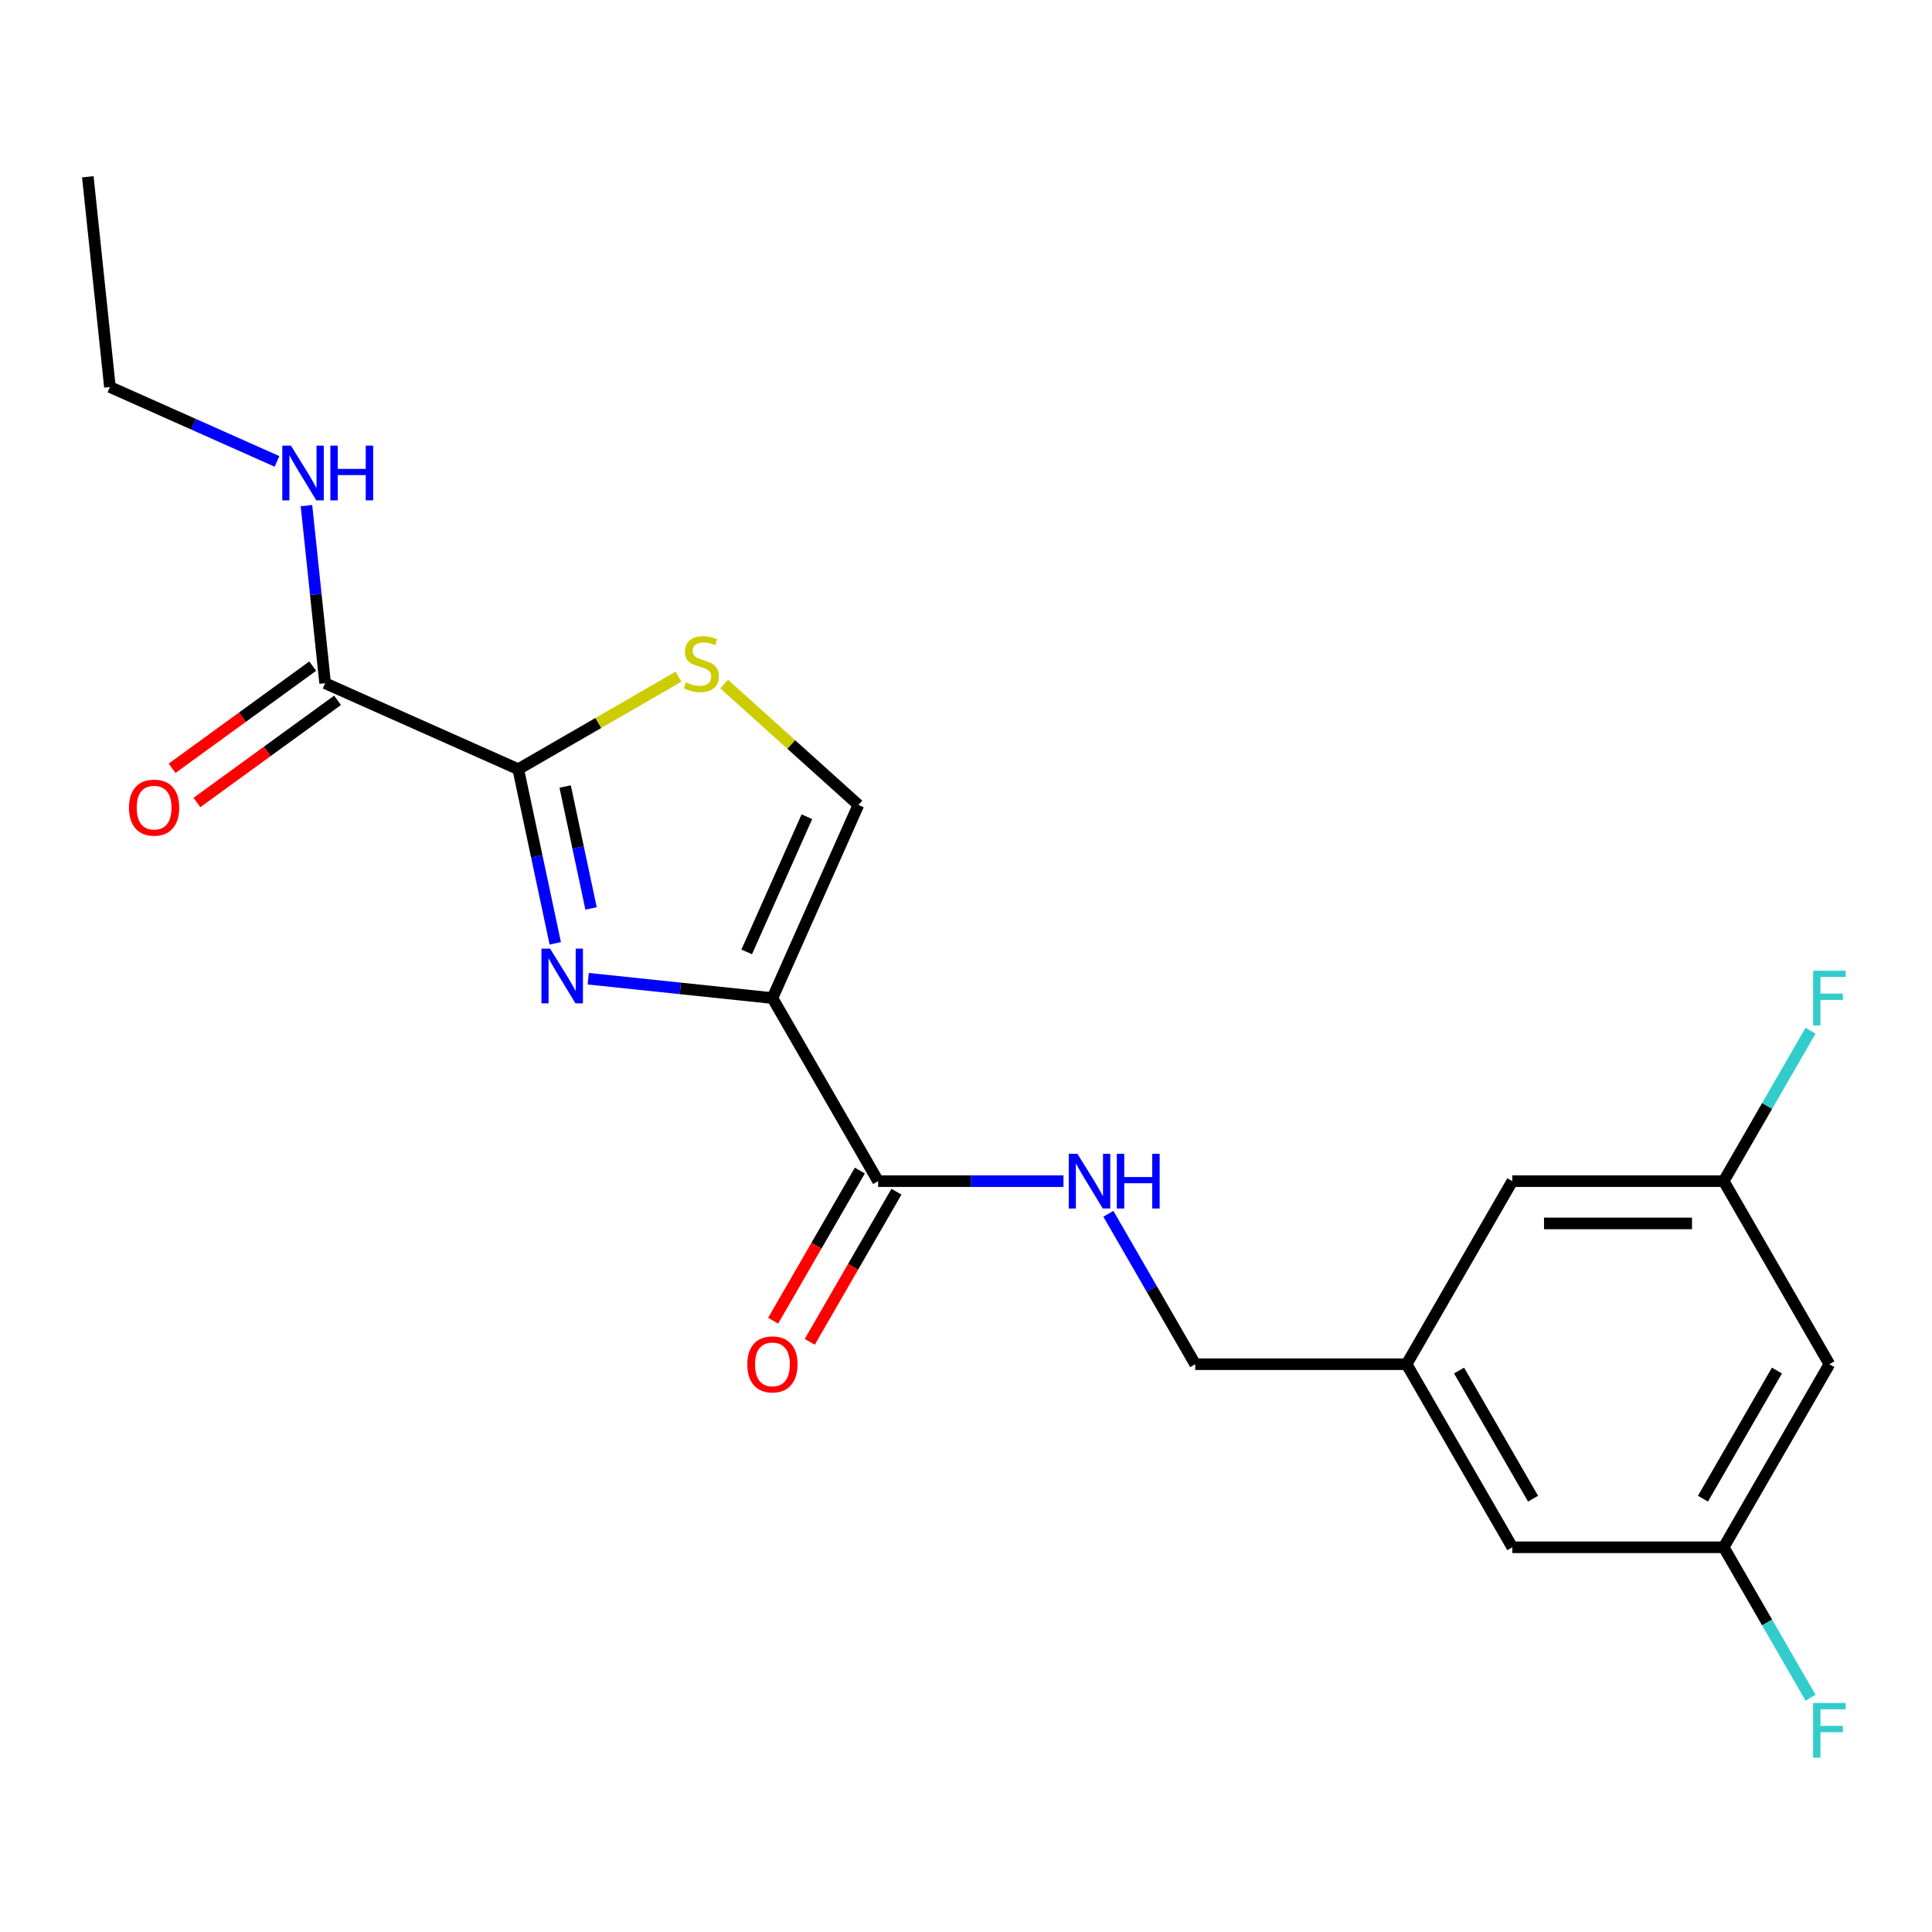 <?xml version='1.0' encoding='iso-8859-1'?>
<svg version='1.1' baseProfile='full'
              xmlns='http://www.w3.org/2000/svg'
                      xmlns:rdkit='http://www.rdkit.org/xml'
                      xmlns:xlink='http://www.w3.org/1999/xlink'
                  xml:space='preserve'
width='1000px' height='1000px' viewBox='0 0 1000 1000'>
<!-- END OF HEADER -->
<rect style='opacity:1.0;fill:#FFFFFF;stroke:none' width='1000' height='1000' x='0' y='0'> </rect>
<path class='bond-0' d='M 399.809,516.601 L 352.138,511.591' style='fill:none;fill-rule:evenodd;stroke:#000000;stroke-width:6px;stroke-linecap:butt;stroke-linejoin:miter;stroke-opacity:1' />
<path class='bond-0' d='M 352.138,511.591 L 304.467,506.58' style='fill:none;fill-rule:evenodd;stroke:#0000FF;stroke-width:6px;stroke-linecap:butt;stroke-linejoin:miter;stroke-opacity:1' />
<path class='bond-3' d='M 399.809,516.601 L 454.517,611.359' style='fill:none;fill-rule:evenodd;stroke:#000000;stroke-width:6px;stroke-linecap:butt;stroke-linejoin:miter;stroke-opacity:1' />
<path class='bond-4' d='M 399.809,516.601 L 444.313,416.644' style='fill:none;fill-rule:evenodd;stroke:#000000;stroke-width:6px;stroke-linecap:butt;stroke-linejoin:miter;stroke-opacity:1' />
<path class='bond-4' d='M 386.493,492.707 L 417.646,422.737' style='fill:none;fill-rule:evenodd;stroke:#000000;stroke-width:6px;stroke-linecap:butt;stroke-linejoin:miter;stroke-opacity:1' />
<path class='bond-1' d='M 287.4,488.269 L 277.822,443.204' style='fill:none;fill-rule:evenodd;stroke:#0000FF;stroke-width:6px;stroke-linecap:butt;stroke-linejoin:miter;stroke-opacity:1' />
<path class='bond-1' d='M 277.822,443.204 L 268.243,398.139' style='fill:none;fill-rule:evenodd;stroke:#000000;stroke-width:6px;stroke-linecap:butt;stroke-linejoin:miter;stroke-opacity:1' />
<path class='bond-1' d='M 305.932,470.199 L 299.227,438.654' style='fill:none;fill-rule:evenodd;stroke:#0000FF;stroke-width:6px;stroke-linecap:butt;stroke-linejoin:miter;stroke-opacity:1' />
<path class='bond-1' d='M 299.227,438.654 L 292.522,407.108' style='fill:none;fill-rule:evenodd;stroke:#000000;stroke-width:6px;stroke-linecap:butt;stroke-linejoin:miter;stroke-opacity:1' />
<path class='bond-5' d='M 268.243,398.139 L 168.286,353.635' style='fill:none;fill-rule:evenodd;stroke:#000000;stroke-width:6px;stroke-linecap:butt;stroke-linejoin:miter;stroke-opacity:1' />
<path class='bond-21' d='M 268.243,398.139 L 309.714,374.195' style='fill:none;fill-rule:evenodd;stroke:#000000;stroke-width:6px;stroke-linecap:butt;stroke-linejoin:miter;stroke-opacity:1' />
<path class='bond-21' d='M 309.714,374.195 L 351.185,350.252' style='fill:none;fill-rule:evenodd;stroke:#CCCC00;stroke-width:6px;stroke-linecap:butt;stroke-linejoin:miter;stroke-opacity:1' />
<path class='bond-2' d='M 374.816,354.069 L 409.564,385.357' style='fill:none;fill-rule:evenodd;stroke:#CCCC00;stroke-width:6px;stroke-linecap:butt;stroke-linejoin:miter;stroke-opacity:1' />
<path class='bond-2' d='M 409.564,385.357 L 444.313,416.644' style='fill:none;fill-rule:evenodd;stroke:#000000;stroke-width:6px;stroke-linecap:butt;stroke-linejoin:miter;stroke-opacity:1' />
<path class='bond-6' d='M 454.517,611.359 L 502.488,611.359' style='fill:none;fill-rule:evenodd;stroke:#000000;stroke-width:6px;stroke-linecap:butt;stroke-linejoin:miter;stroke-opacity:1' />
<path class='bond-6' d='M 502.488,611.359 L 550.458,611.359' style='fill:none;fill-rule:evenodd;stroke:#0000FF;stroke-width:6px;stroke-linecap:butt;stroke-linejoin:miter;stroke-opacity:1' />
<path class='bond-8' d='M 445.041,605.888 L 422.611,644.739' style='fill:none;fill-rule:evenodd;stroke:#000000;stroke-width:6px;stroke-linecap:butt;stroke-linejoin:miter;stroke-opacity:1' />
<path class='bond-8' d='M 422.611,644.739 L 400.18,683.59' style='fill:none;fill-rule:evenodd;stroke:#FF0000;stroke-width:6px;stroke-linecap:butt;stroke-linejoin:miter;stroke-opacity:1' />
<path class='bond-8' d='M 463.993,616.83 L 441.562,655.681' style='fill:none;fill-rule:evenodd;stroke:#000000;stroke-width:6px;stroke-linecap:butt;stroke-linejoin:miter;stroke-opacity:1' />
<path class='bond-8' d='M 441.562,655.681 L 419.132,694.532' style='fill:none;fill-rule:evenodd;stroke:#FF0000;stroke-width:6px;stroke-linecap:butt;stroke-linejoin:miter;stroke-opacity:1' />
<path class='bond-9' d='M 161.854,344.783 L 125.462,371.223' style='fill:none;fill-rule:evenodd;stroke:#000000;stroke-width:6px;stroke-linecap:butt;stroke-linejoin:miter;stroke-opacity:1' />
<path class='bond-9' d='M 125.462,371.223 L 89.07,397.664' style='fill:none;fill-rule:evenodd;stroke:#FF0000;stroke-width:6px;stroke-linecap:butt;stroke-linejoin:miter;stroke-opacity:1' />
<path class='bond-9' d='M 174.717,362.487 L 138.325,388.927' style='fill:none;fill-rule:evenodd;stroke:#000000;stroke-width:6px;stroke-linecap:butt;stroke-linejoin:miter;stroke-opacity:1' />
<path class='bond-9' d='M 138.325,388.927 L 101.933,415.368' style='fill:none;fill-rule:evenodd;stroke:#FF0000;stroke-width:6px;stroke-linecap:butt;stroke-linejoin:miter;stroke-opacity:1' />
<path class='bond-13' d='M 168.286,353.635 L 163.455,307.674' style='fill:none;fill-rule:evenodd;stroke:#000000;stroke-width:6px;stroke-linecap:butt;stroke-linejoin:miter;stroke-opacity:1' />
<path class='bond-13' d='M 163.455,307.674 L 158.624,261.713' style='fill:none;fill-rule:evenodd;stroke:#0000FF;stroke-width:6px;stroke-linecap:butt;stroke-linejoin:miter;stroke-opacity:1' />
<path class='bond-14' d='M 573.688,628.254 L 596.165,667.185' style='fill:none;fill-rule:evenodd;stroke:#0000FF;stroke-width:6px;stroke-linecap:butt;stroke-linejoin:miter;stroke-opacity:1' />
<path class='bond-14' d='M 596.165,667.185 L 618.642,706.116' style='fill:none;fill-rule:evenodd;stroke:#000000;stroke-width:6px;stroke-linecap:butt;stroke-linejoin:miter;stroke-opacity:1' />
<path class='bond-7' d='M 946.891,706.116 L 892.183,800.874' style='fill:none;fill-rule:evenodd;stroke:#000000;stroke-width:6px;stroke-linecap:butt;stroke-linejoin:miter;stroke-opacity:1' />
<path class='bond-7' d='M 919.734,709.388 L 881.438,775.718' style='fill:none;fill-rule:evenodd;stroke:#000000;stroke-width:6px;stroke-linecap:butt;stroke-linejoin:miter;stroke-opacity:1' />
<path class='bond-22' d='M 946.891,706.116 L 892.183,611.359' style='fill:none;fill-rule:evenodd;stroke:#000000;stroke-width:6px;stroke-linecap:butt;stroke-linejoin:miter;stroke-opacity:1' />
<path class='bond-10' d='M 892.183,611.359 L 782.767,611.359' style='fill:none;fill-rule:evenodd;stroke:#000000;stroke-width:6px;stroke-linecap:butt;stroke-linejoin:miter;stroke-opacity:1' />
<path class='bond-10' d='M 875.771,633.242 L 799.179,633.242' style='fill:none;fill-rule:evenodd;stroke:#000000;stroke-width:6px;stroke-linecap:butt;stroke-linejoin:miter;stroke-opacity:1' />
<path class='bond-17' d='M 892.183,611.359 L 914.66,572.428' style='fill:none;fill-rule:evenodd;stroke:#000000;stroke-width:6px;stroke-linecap:butt;stroke-linejoin:miter;stroke-opacity:1' />
<path class='bond-17' d='M 914.66,572.428 L 937.137,533.497' style='fill:none;fill-rule:evenodd;stroke:#33CCCC;stroke-width:6px;stroke-linecap:butt;stroke-linejoin:miter;stroke-opacity:1' />
<path class='bond-11' d='M 892.183,800.874 L 782.767,800.874' style='fill:none;fill-rule:evenodd;stroke:#000000;stroke-width:6px;stroke-linecap:butt;stroke-linejoin:miter;stroke-opacity:1' />
<path class='bond-18' d='M 892.183,800.874 L 914.66,839.805' style='fill:none;fill-rule:evenodd;stroke:#000000;stroke-width:6px;stroke-linecap:butt;stroke-linejoin:miter;stroke-opacity:1' />
<path class='bond-18' d='M 914.66,839.805 L 937.137,878.736' style='fill:none;fill-rule:evenodd;stroke:#33CCCC;stroke-width:6px;stroke-linecap:butt;stroke-linejoin:miter;stroke-opacity:1' />
<path class='bond-12' d='M 728.058,706.116 L 618.642,706.116' style='fill:none;fill-rule:evenodd;stroke:#000000;stroke-width:6px;stroke-linecap:butt;stroke-linejoin:miter;stroke-opacity:1' />
<path class='bond-15' d='M 728.058,706.116 L 782.767,611.359' style='fill:none;fill-rule:evenodd;stroke:#000000;stroke-width:6px;stroke-linecap:butt;stroke-linejoin:miter;stroke-opacity:1' />
<path class='bond-16' d='M 728.058,706.116 L 782.767,800.874' style='fill:none;fill-rule:evenodd;stroke:#000000;stroke-width:6px;stroke-linecap:butt;stroke-linejoin:miter;stroke-opacity:1' />
<path class='bond-16' d='M 755.216,709.388 L 793.512,775.718' style='fill:none;fill-rule:evenodd;stroke:#000000;stroke-width:6px;stroke-linecap:butt;stroke-linejoin:miter;stroke-opacity:1' />
<path class='bond-19' d='M 143.373,238.818 L 100.132,219.566' style='fill:none;fill-rule:evenodd;stroke:#0000FF;stroke-width:6px;stroke-linecap:butt;stroke-linejoin:miter;stroke-opacity:1' />
<path class='bond-19' d='M 100.132,219.566 L 56.892,200.314' style='fill:none;fill-rule:evenodd;stroke:#000000;stroke-width:6px;stroke-linecap:butt;stroke-linejoin:miter;stroke-opacity:1' />
<path class='bond-20' d='M 56.892,200.314 L 45.455,91.497' style='fill:none;fill-rule:evenodd;stroke:#000000;stroke-width:6px;stroke-linecap:butt;stroke-linejoin:miter;stroke-opacity:1' />
<path  class='atom-1' d='M 284.732 491.004
L 294.012 506.004
Q 294.932 507.484, 296.412 510.164
Q 297.892 512.844, 297.972 513.004
L 297.972 491.004
L 301.732 491.004
L 301.732 519.324
L 297.852 519.324
L 287.892 502.924
Q 286.732 501.004, 285.492 498.804
Q 284.292 496.604, 283.932 495.924
L 283.932 519.324
L 280.252 519.324
L 280.252 491.004
L 284.732 491.004
' fill='#0000FF'/>
<path  class='atom-3' d='M 355 353.15
Q 355.32 353.27, 356.64 353.83
Q 357.96 354.39, 359.4 354.75
Q 360.88 355.07, 362.32 355.07
Q 365 355.07, 366.56 353.79
Q 368.12 352.47, 368.12 350.19
Q 368.12 348.63, 367.32 347.67
Q 366.56 346.71, 365.36 346.19
Q 364.16 345.67, 362.16 345.07
Q 359.64 344.31, 358.12 343.59
Q 356.64 342.87, 355.56 341.35
Q 354.52 339.83, 354.52 337.27
Q 354.52 333.71, 356.92 331.51
Q 359.36 329.31, 364.16 329.31
Q 367.44 329.31, 371.16 330.87
L 370.24 333.95
Q 366.84 332.55, 364.28 332.55
Q 361.52 332.55, 360 333.71
Q 358.48 334.83, 358.52 336.79
Q 358.52 338.31, 359.28 339.23
Q 360.08 340.15, 361.2 340.67
Q 362.36 341.19, 364.28 341.79
Q 366.84 342.59, 368.36 343.39
Q 369.88 344.19, 370.96 345.83
Q 372.08 347.43, 372.08 350.19
Q 372.08 354.11, 369.44 356.23
Q 366.84 358.31, 362.48 358.31
Q 359.96 358.31, 358.04 357.75
Q 356.16 357.23, 353.92 356.31
L 355 353.15
' fill='#CCCC00'/>
<path  class='atom-7' d='M 557.674 597.199
L 566.954 612.199
Q 567.874 613.679, 569.354 616.359
Q 570.834 619.039, 570.914 619.199
L 570.914 597.199
L 574.674 597.199
L 574.674 625.519
L 570.794 625.519
L 560.834 609.119
Q 559.674 607.199, 558.434 604.999
Q 557.234 602.799, 556.874 602.119
L 556.874 625.519
L 553.194 625.519
L 553.194 597.199
L 557.674 597.199
' fill='#0000FF'/>
<path  class='atom-7' d='M 578.074 597.199
L 581.914 597.199
L 581.914 609.239
L 596.394 609.239
L 596.394 597.199
L 600.234 597.199
L 600.234 625.519
L 596.394 625.519
L 596.394 612.439
L 581.914 612.439
L 581.914 625.519
L 578.074 625.519
L 578.074 597.199
' fill='#0000FF'/>
<path  class='atom-9' d='M 386.809 706.196
Q 386.809 699.396, 390.169 695.596
Q 393.529 691.796, 399.809 691.796
Q 406.089 691.796, 409.449 695.596
Q 412.809 699.396, 412.809 706.196
Q 412.809 713.076, 409.409 716.996
Q 406.009 720.876, 399.809 720.876
Q 393.569 720.876, 390.169 716.996
Q 386.809 713.116, 386.809 706.196
M 399.809 717.676
Q 404.129 717.676, 406.449 714.796
Q 408.809 711.876, 408.809 706.196
Q 408.809 700.636, 406.449 697.836
Q 404.129 694.996, 399.809 694.996
Q 395.489 694.996, 393.129 697.796
Q 390.809 700.596, 390.809 706.196
Q 390.809 711.916, 393.129 714.796
Q 395.489 717.676, 399.809 717.676
' fill='#FF0000'/>
<path  class='atom-10' d='M 66.766 418.028
Q 66.766 411.228, 70.126 407.428
Q 73.486 403.628, 79.766 403.628
Q 86.046 403.628, 89.406 407.428
Q 92.766 411.228, 92.766 418.028
Q 92.766 424.908, 89.366 428.828
Q 85.966 432.708, 79.766 432.708
Q 73.526 432.708, 70.126 428.828
Q 66.766 424.948, 66.766 418.028
M 79.766 429.508
Q 84.086 429.508, 86.406 426.628
Q 88.766 423.708, 88.766 418.028
Q 88.766 412.468, 86.406 409.668
Q 84.086 406.828, 79.766 406.828
Q 75.446 406.828, 73.086 409.628
Q 70.766 412.428, 70.766 418.028
Q 70.766 423.748, 73.086 426.628
Q 75.446 429.508, 79.766 429.508
' fill='#FF0000'/>
<path  class='atom-14' d='M 150.589 230.658
L 159.869 245.658
Q 160.789 247.138, 162.269 249.818
Q 163.749 252.498, 163.829 252.658
L 163.829 230.658
L 167.589 230.658
L 167.589 258.978
L 163.709 258.978
L 153.749 242.578
Q 152.589 240.658, 151.349 238.458
Q 150.149 236.258, 149.789 235.578
L 149.789 258.978
L 146.109 258.978
L 146.109 230.658
L 150.589 230.658
' fill='#0000FF'/>
<path  class='atom-14' d='M 170.989 230.658
L 174.829 230.658
L 174.829 242.698
L 189.309 242.698
L 189.309 230.658
L 193.149 230.658
L 193.149 258.978
L 189.309 258.978
L 189.309 245.898
L 174.829 245.898
L 174.829 258.978
L 170.989 258.978
L 170.989 230.658
' fill='#0000FF'/>
<path  class='atom-18' d='M 938.471 502.441
L 955.311 502.441
L 955.311 505.681
L 942.271 505.681
L 942.271 514.281
L 953.871 514.281
L 953.871 517.561
L 942.271 517.561
L 942.271 530.761
L 938.471 530.761
L 938.471 502.441
' fill='#33CCCC'/>
<path  class='atom-19' d='M 938.471 881.471
L 955.311 881.471
L 955.311 884.711
L 942.271 884.711
L 942.271 893.311
L 953.871 893.311
L 953.871 896.591
L 942.271 896.591
L 942.271 909.791
L 938.471 909.791
L 938.471 881.471
' fill='#33CCCC'/>
</svg>
